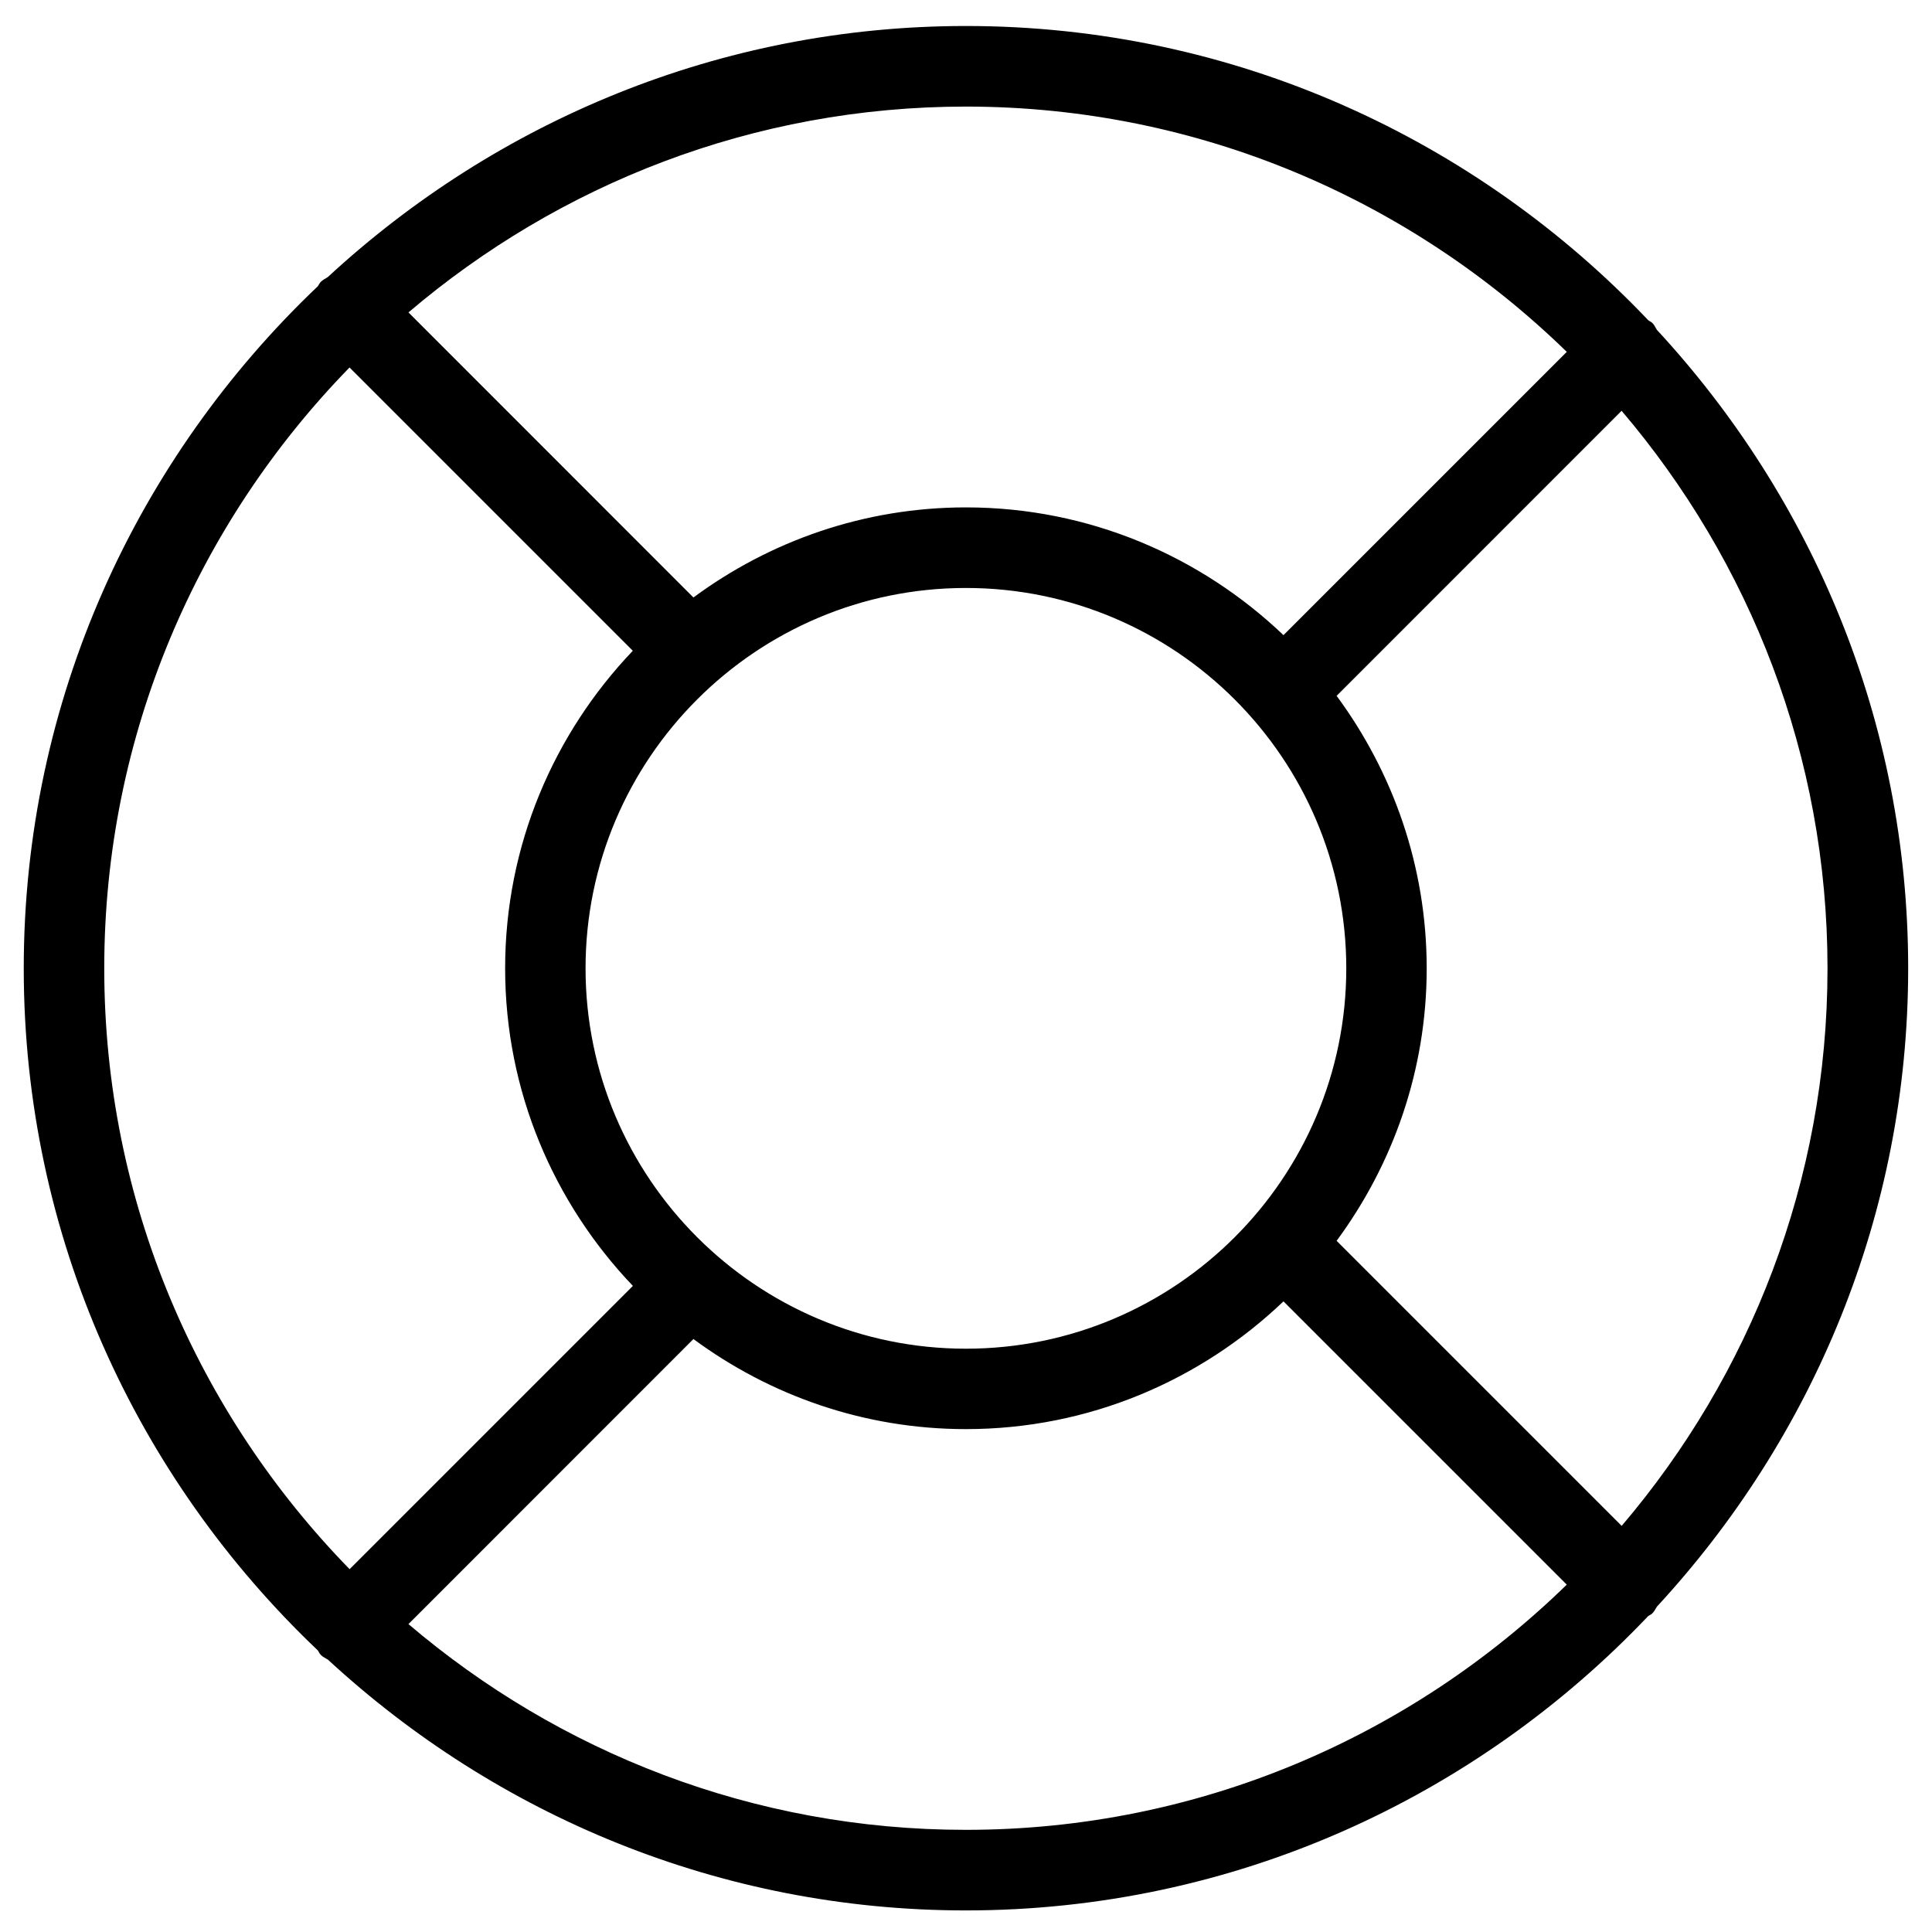 <svg xmlns="http://www.w3.org/2000/svg" xmlns:xlink="http://www.w3.org/1999/xlink" id="Layer_1" x="0px" y="0px" width="24px" height="24px" viewBox="0 0 24 24" style="enable-background:new 0 0 24 24;" xml:space="preserve">
<path d="M20.583,19.958c1.93-2.088,3.121-4.869,3.121-7.93s-1.19-5.842-3.121-7.93c-0.019-0.028-0.031-0.06-0.056-0.085  c-0.015-0.015-0.035-0.022-0.052-0.035c-2.134-2.246-5.14-3.655-8.475-3.655c-3.059,0-5.839,1.189-7.927,3.118  C4.043,3.462,4.011,3.475,3.985,3.501C3.969,3.517,3.962,3.537,3.949,3.555c-2.245,2.134-3.654,5.139-3.654,8.474  c0,3.334,1.408,6.339,3.652,8.472c0.014,0.018,0.021,0.04,0.037,0.056c0.027,0.027,0.06,0.041,0.091,0.061  c2.087,1.926,4.865,3.114,7.923,3.114c3.335,0,6.341-1.409,8.475-3.655c0.017-0.013,0.037-0.019,0.052-0.035  C20.551,20.018,20.564,19.987,20.583,19.958z M20.145,18.955l-3.541-3.541c0.7-0.95,1.119-2.118,1.119-3.385  c0-1.267-0.419-2.436-1.119-3.385l3.54-3.541c1.591,1.869,2.558,4.285,2.558,6.926S21.737,17.086,20.145,18.955z M7.274,12.029  c0-2.605,2.12-4.725,4.725-4.725c2.605,0,4.725,2.12,4.725,4.725s-2.119,4.725-4.725,4.725C9.394,16.754,7.274,14.634,7.274,12.029z   M19.463,4.371l-3.519,3.519c-1.028-0.98-2.416-1.587-3.945-1.587c-1.267,0-2.436,0.419-3.385,1.119l-3.54-3.541  c1.869-1.591,4.285-2.557,6.926-2.557C14.901,1.325,17.533,2.49,19.463,4.371z M1.295,12.029c0-2.902,1.165-5.534,3.047-7.464  l3.519,3.519c-0.98,1.028-1.586,2.415-1.586,3.945c0,1.529,0.606,2.917,1.587,3.945l-3.519,3.519  C2.46,17.563,1.295,14.931,1.295,12.029z M5.074,20.175l3.54-3.541c0.949,0.7,2.118,1.119,3.385,1.119  c1.529,0,2.917-0.606,3.945-1.587l3.519,3.519c-1.93,1.881-4.562,3.046-7.464,3.046C9.358,22.732,6.942,21.766,5.074,20.175z"></path>
</svg>